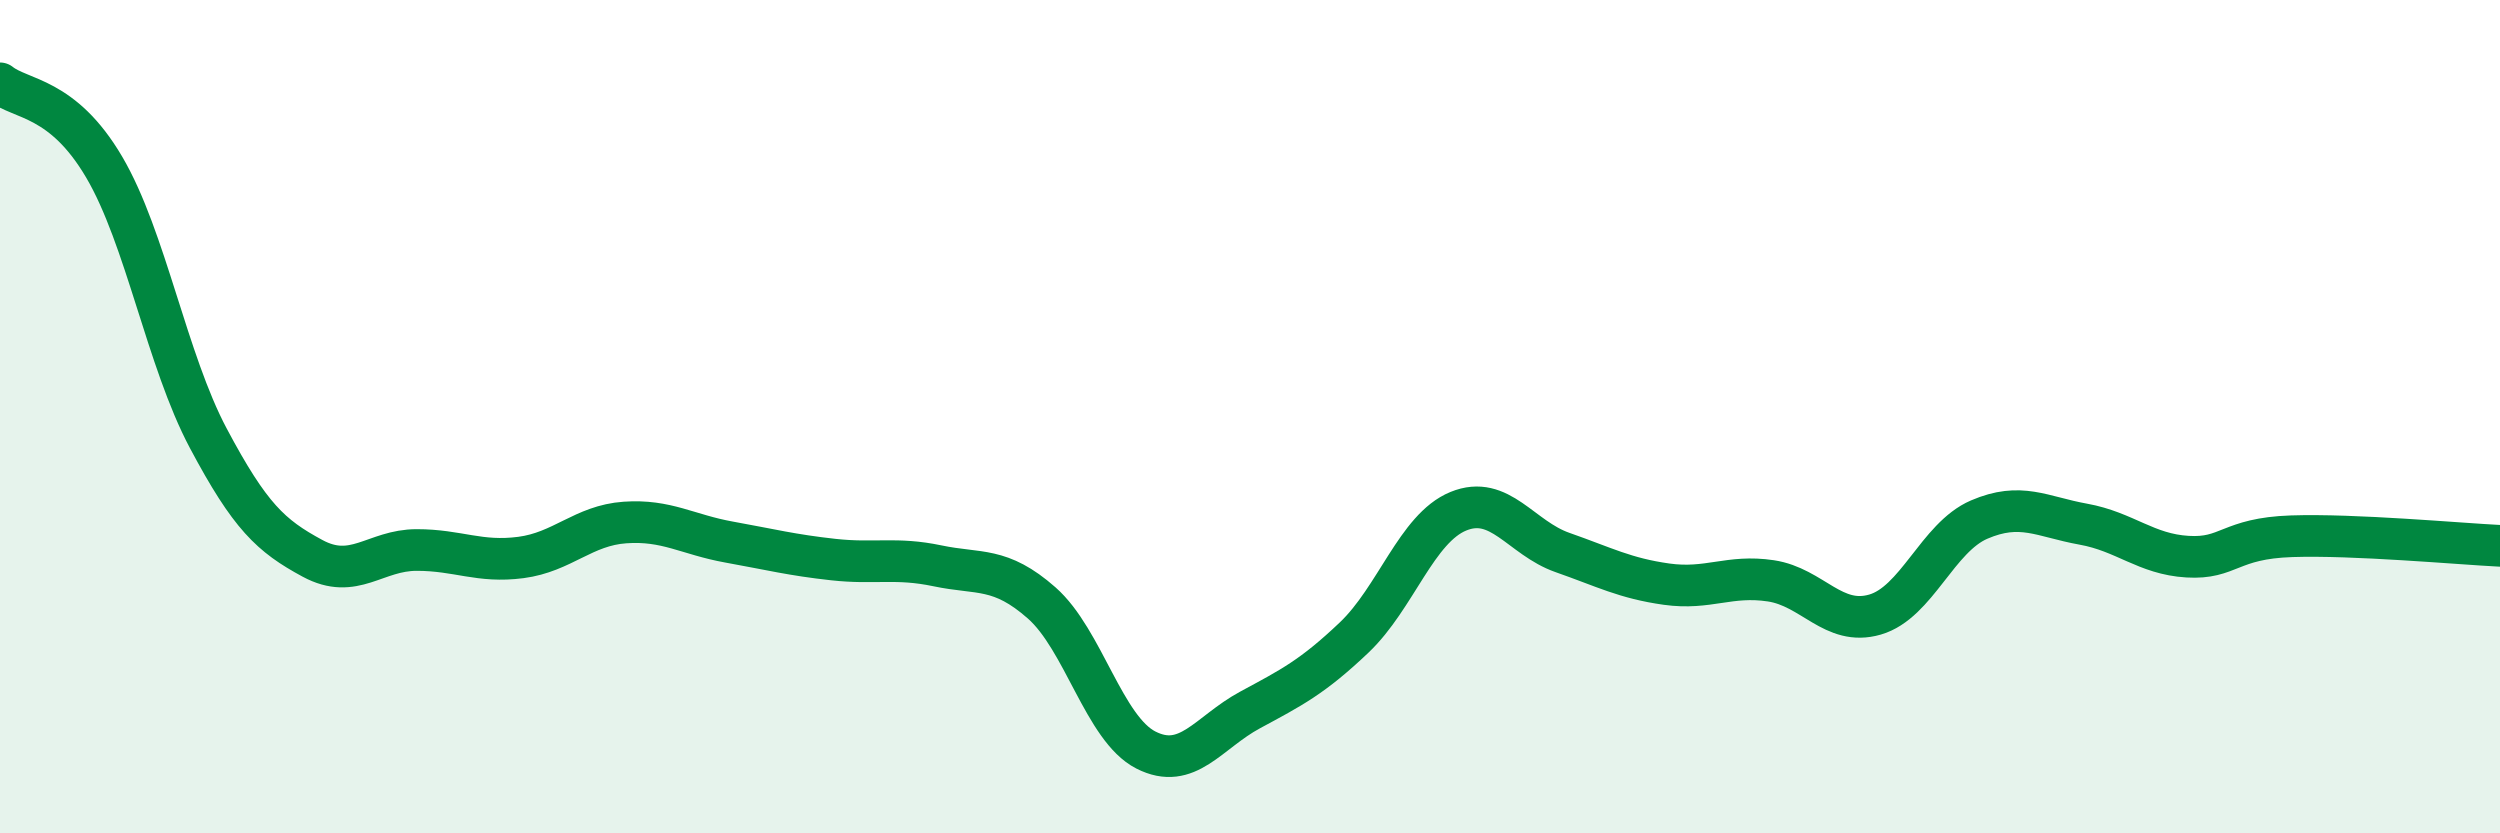 
    <svg width="60" height="20" viewBox="0 0 60 20" xmlns="http://www.w3.org/2000/svg">
      <path
        d="M 0,2 C 0.5,2.4 1.5,2.31 2.5,4.01 C 3.5,5.71 4,8.64 5,10.52 C 6,12.4 6.5,12.86 7.5,13.4 C 8.5,13.94 9,13.2 10,13.2 C 11,13.2 11.5,13.51 12.5,13.38 C 13.5,13.25 14,12.61 15,12.54 C 16,12.47 16.5,12.83 17.5,13.01 C 18.5,13.19 19,13.32 20,13.43 C 21,13.54 21.5,13.37 22.5,13.58 C 23.5,13.79 24,13.59 25,14.47 C 26,15.35 26.5,17.49 27.5,18 C 28.5,18.51 29,17.58 30,17.04 C 31,16.5 31.5,16.25 32.5,15.3 C 33.5,14.35 34,12.68 35,12.27 C 36,11.86 36.5,12.91 37.5,13.26 C 38.5,13.61 39,13.88 40,14.02 C 41,14.16 41.5,13.79 42.5,13.94 C 43.5,14.09 44,15.04 45,14.75 C 46,14.46 46.5,12.9 47.5,12.47 C 48.5,12.04 49,12.4 50,12.58 C 51,12.76 51.5,13.3 52.5,13.36 C 53.5,13.42 53.5,12.92 55,12.87 C 56.5,12.82 59,13.05 60,13.1L60 20L0 20Z"
        fill="#008740"
        opacity="0.1"
        stroke-linecap="round"
        stroke-linejoin="round"
      />
      <path
        d="M 0,2 C 0.5,2.4 1.5,2.31 2.5,4.01 C 3.5,5.71 4,8.64 5,10.52 C 6,12.4 6.5,12.86 7.5,13.4 C 8.5,13.94 9,13.2 10,13.2 C 11,13.2 11.5,13.51 12.5,13.38 C 13.5,13.25 14,12.61 15,12.54 C 16,12.47 16.5,12.83 17.5,13.01 C 18.5,13.19 19,13.32 20,13.43 C 21,13.54 21.5,13.37 22.5,13.58 C 23.5,13.79 24,13.59 25,14.47 C 26,15.35 26.5,17.49 27.5,18 C 28.5,18.51 29,17.58 30,17.04 C 31,16.5 31.5,16.25 32.5,15.3 C 33.5,14.35 34,12.68 35,12.27 C 36,11.86 36.5,12.91 37.5,13.26 C 38.5,13.61 39,13.88 40,14.02 C 41,14.16 41.5,13.79 42.5,13.94 C 43.5,14.09 44,15.04 45,14.75 C 46,14.46 46.5,12.9 47.5,12.47 C 48.5,12.04 49,12.4 50,12.58 C 51,12.76 51.5,13.3 52.5,13.36 C 53.5,13.42 53.5,12.92 55,12.87 C 56.5,12.82 59,13.05 60,13.1"
        stroke="#008740"
        stroke-width="1"
        fill="none"
        stroke-linecap="round"
        stroke-linejoin="round"
      />
    </svg>
  